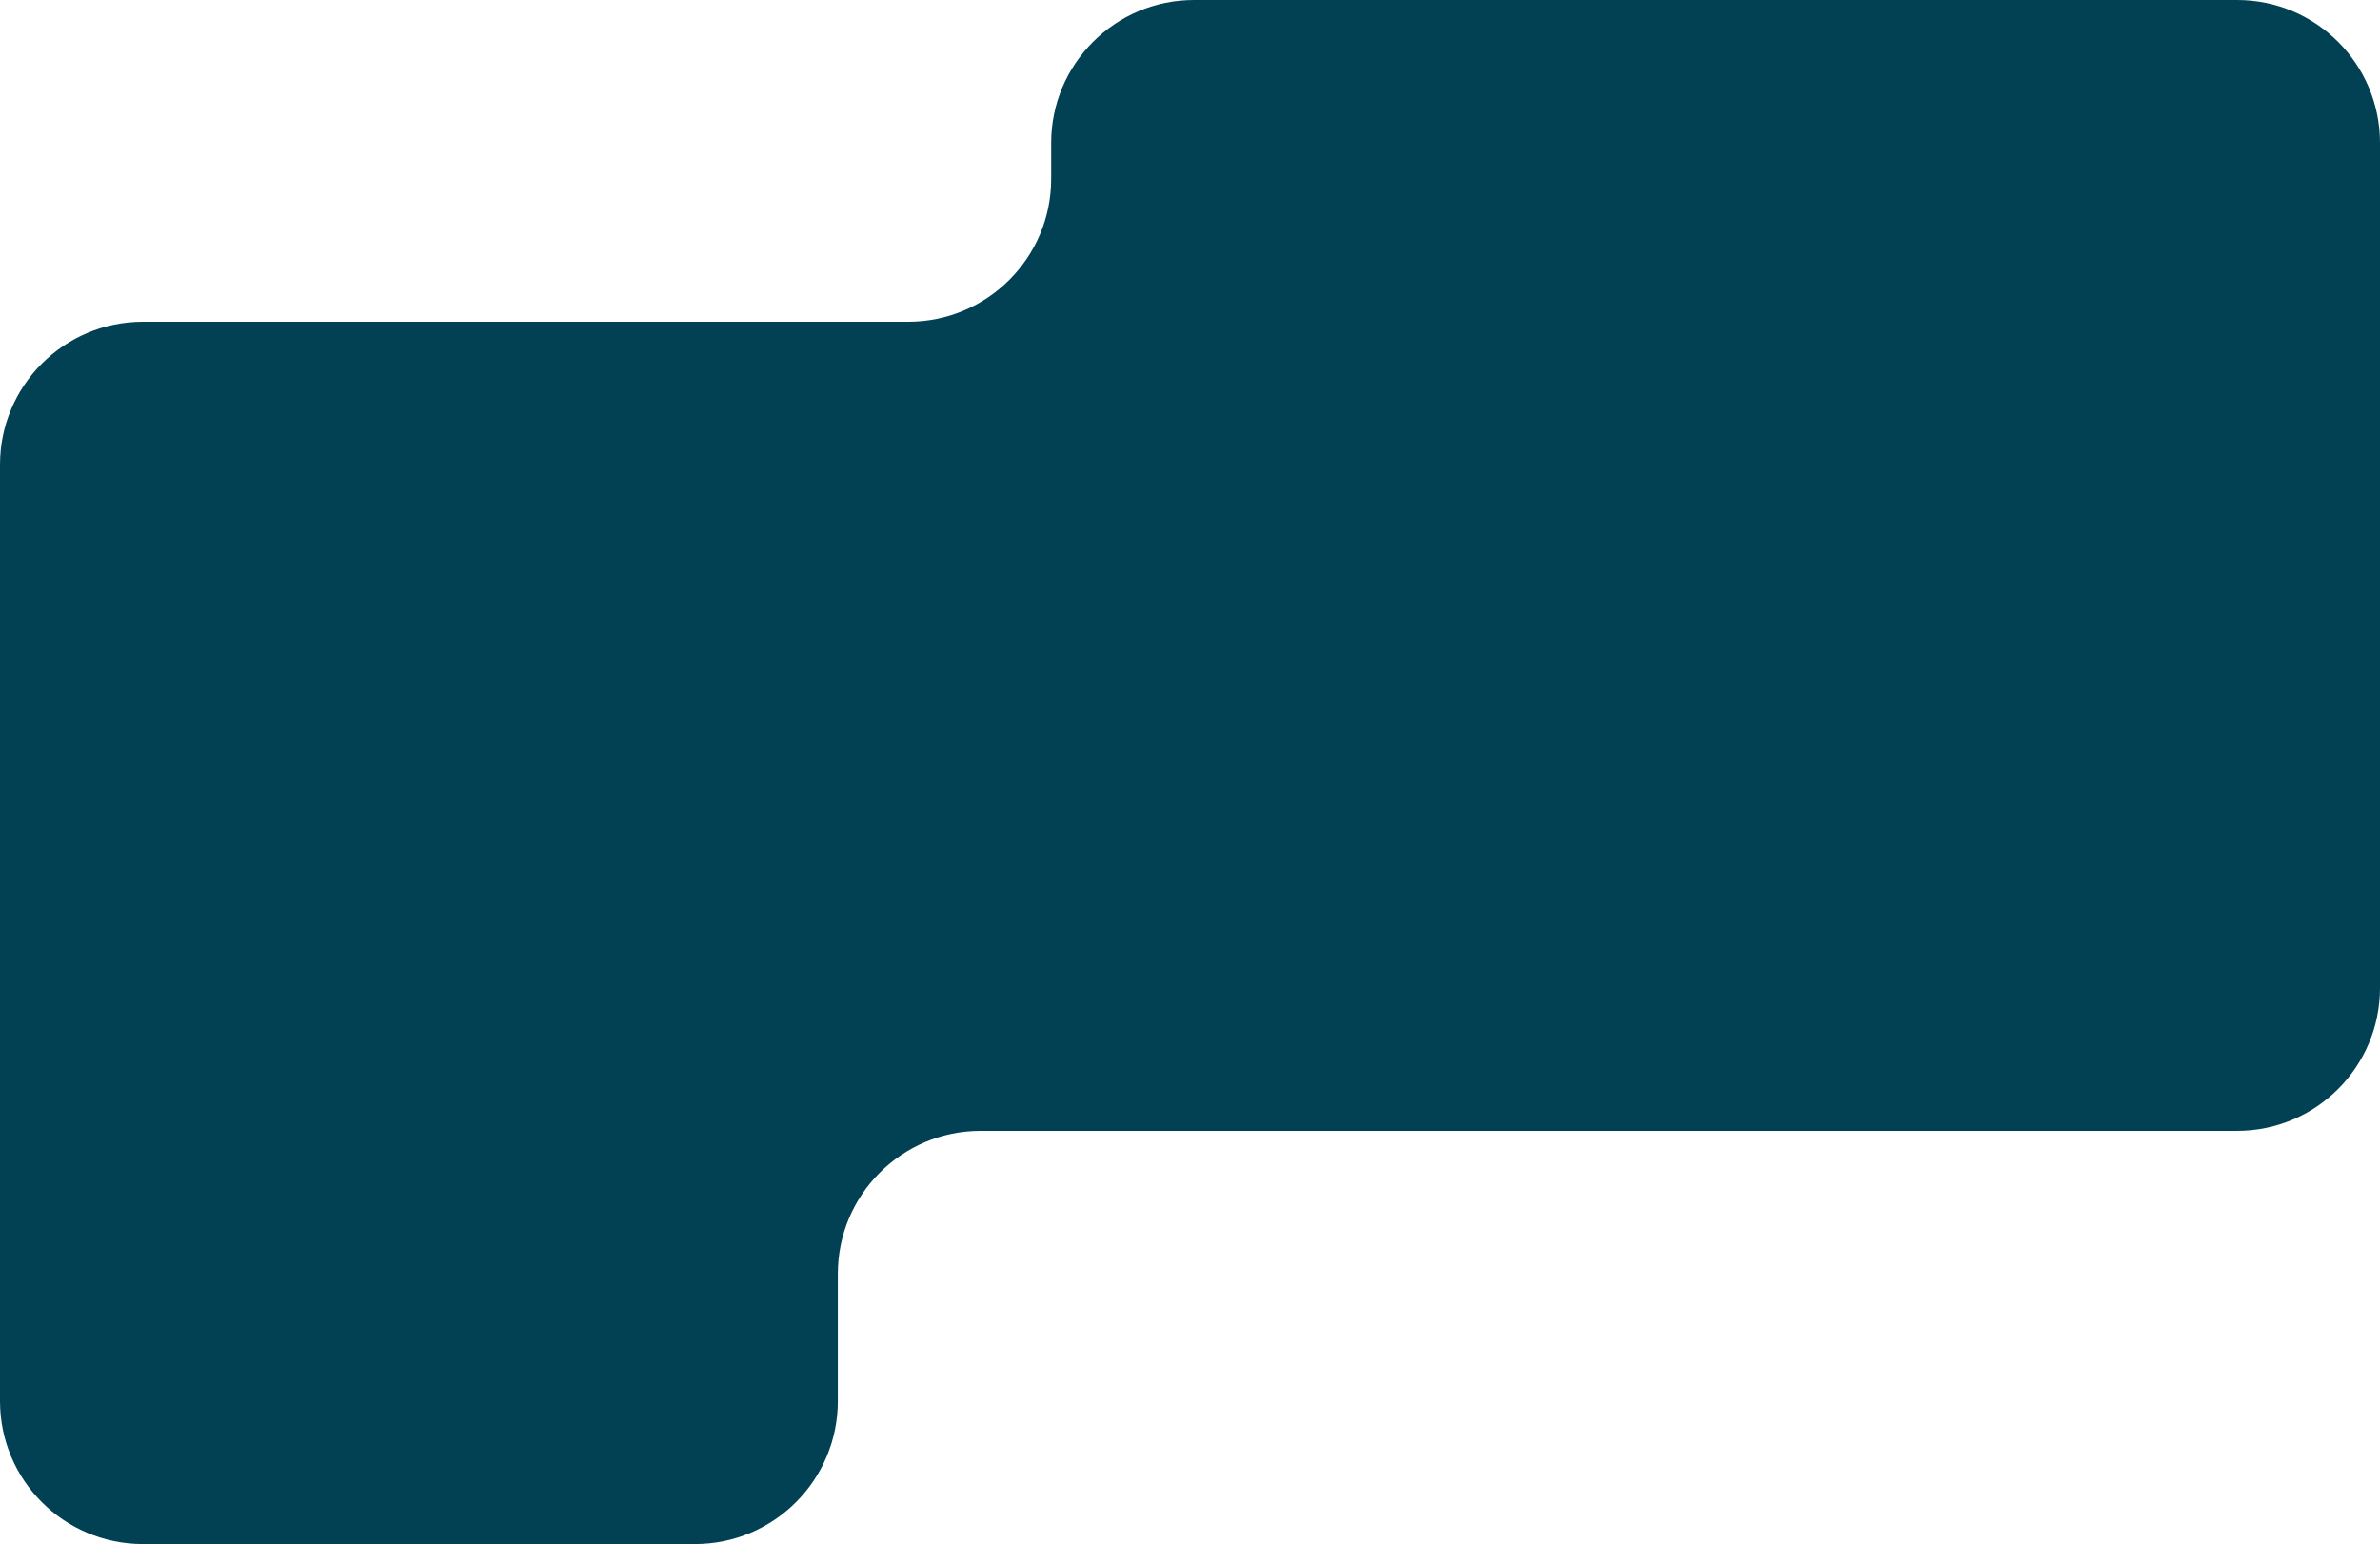 <?xml version="1.0" encoding="UTF-8"?> <svg xmlns="http://www.w3.org/2000/svg" width="766" height="497" viewBox="0 0 766 497" fill="none"><path fill-rule="evenodd" clip-rule="evenodd" d="M0 451V149.565C0 124.16 20.595 103.565 46 103.565H292.321C317.726 103.565 338.321 82.971 338.321 57.565V46C338.321 20.595 358.916 0 384.321 0H720C745.405 0 766 20.595 766 46V318C766 343.405 745.405 364 720 364H315.653C290.247 364 269.653 384.595 269.653 410V451C269.653 476.405 249.058 497 223.653 497H46C20.595 497 0 476.405 0 451Z" fill="#014153"></path></svg> 